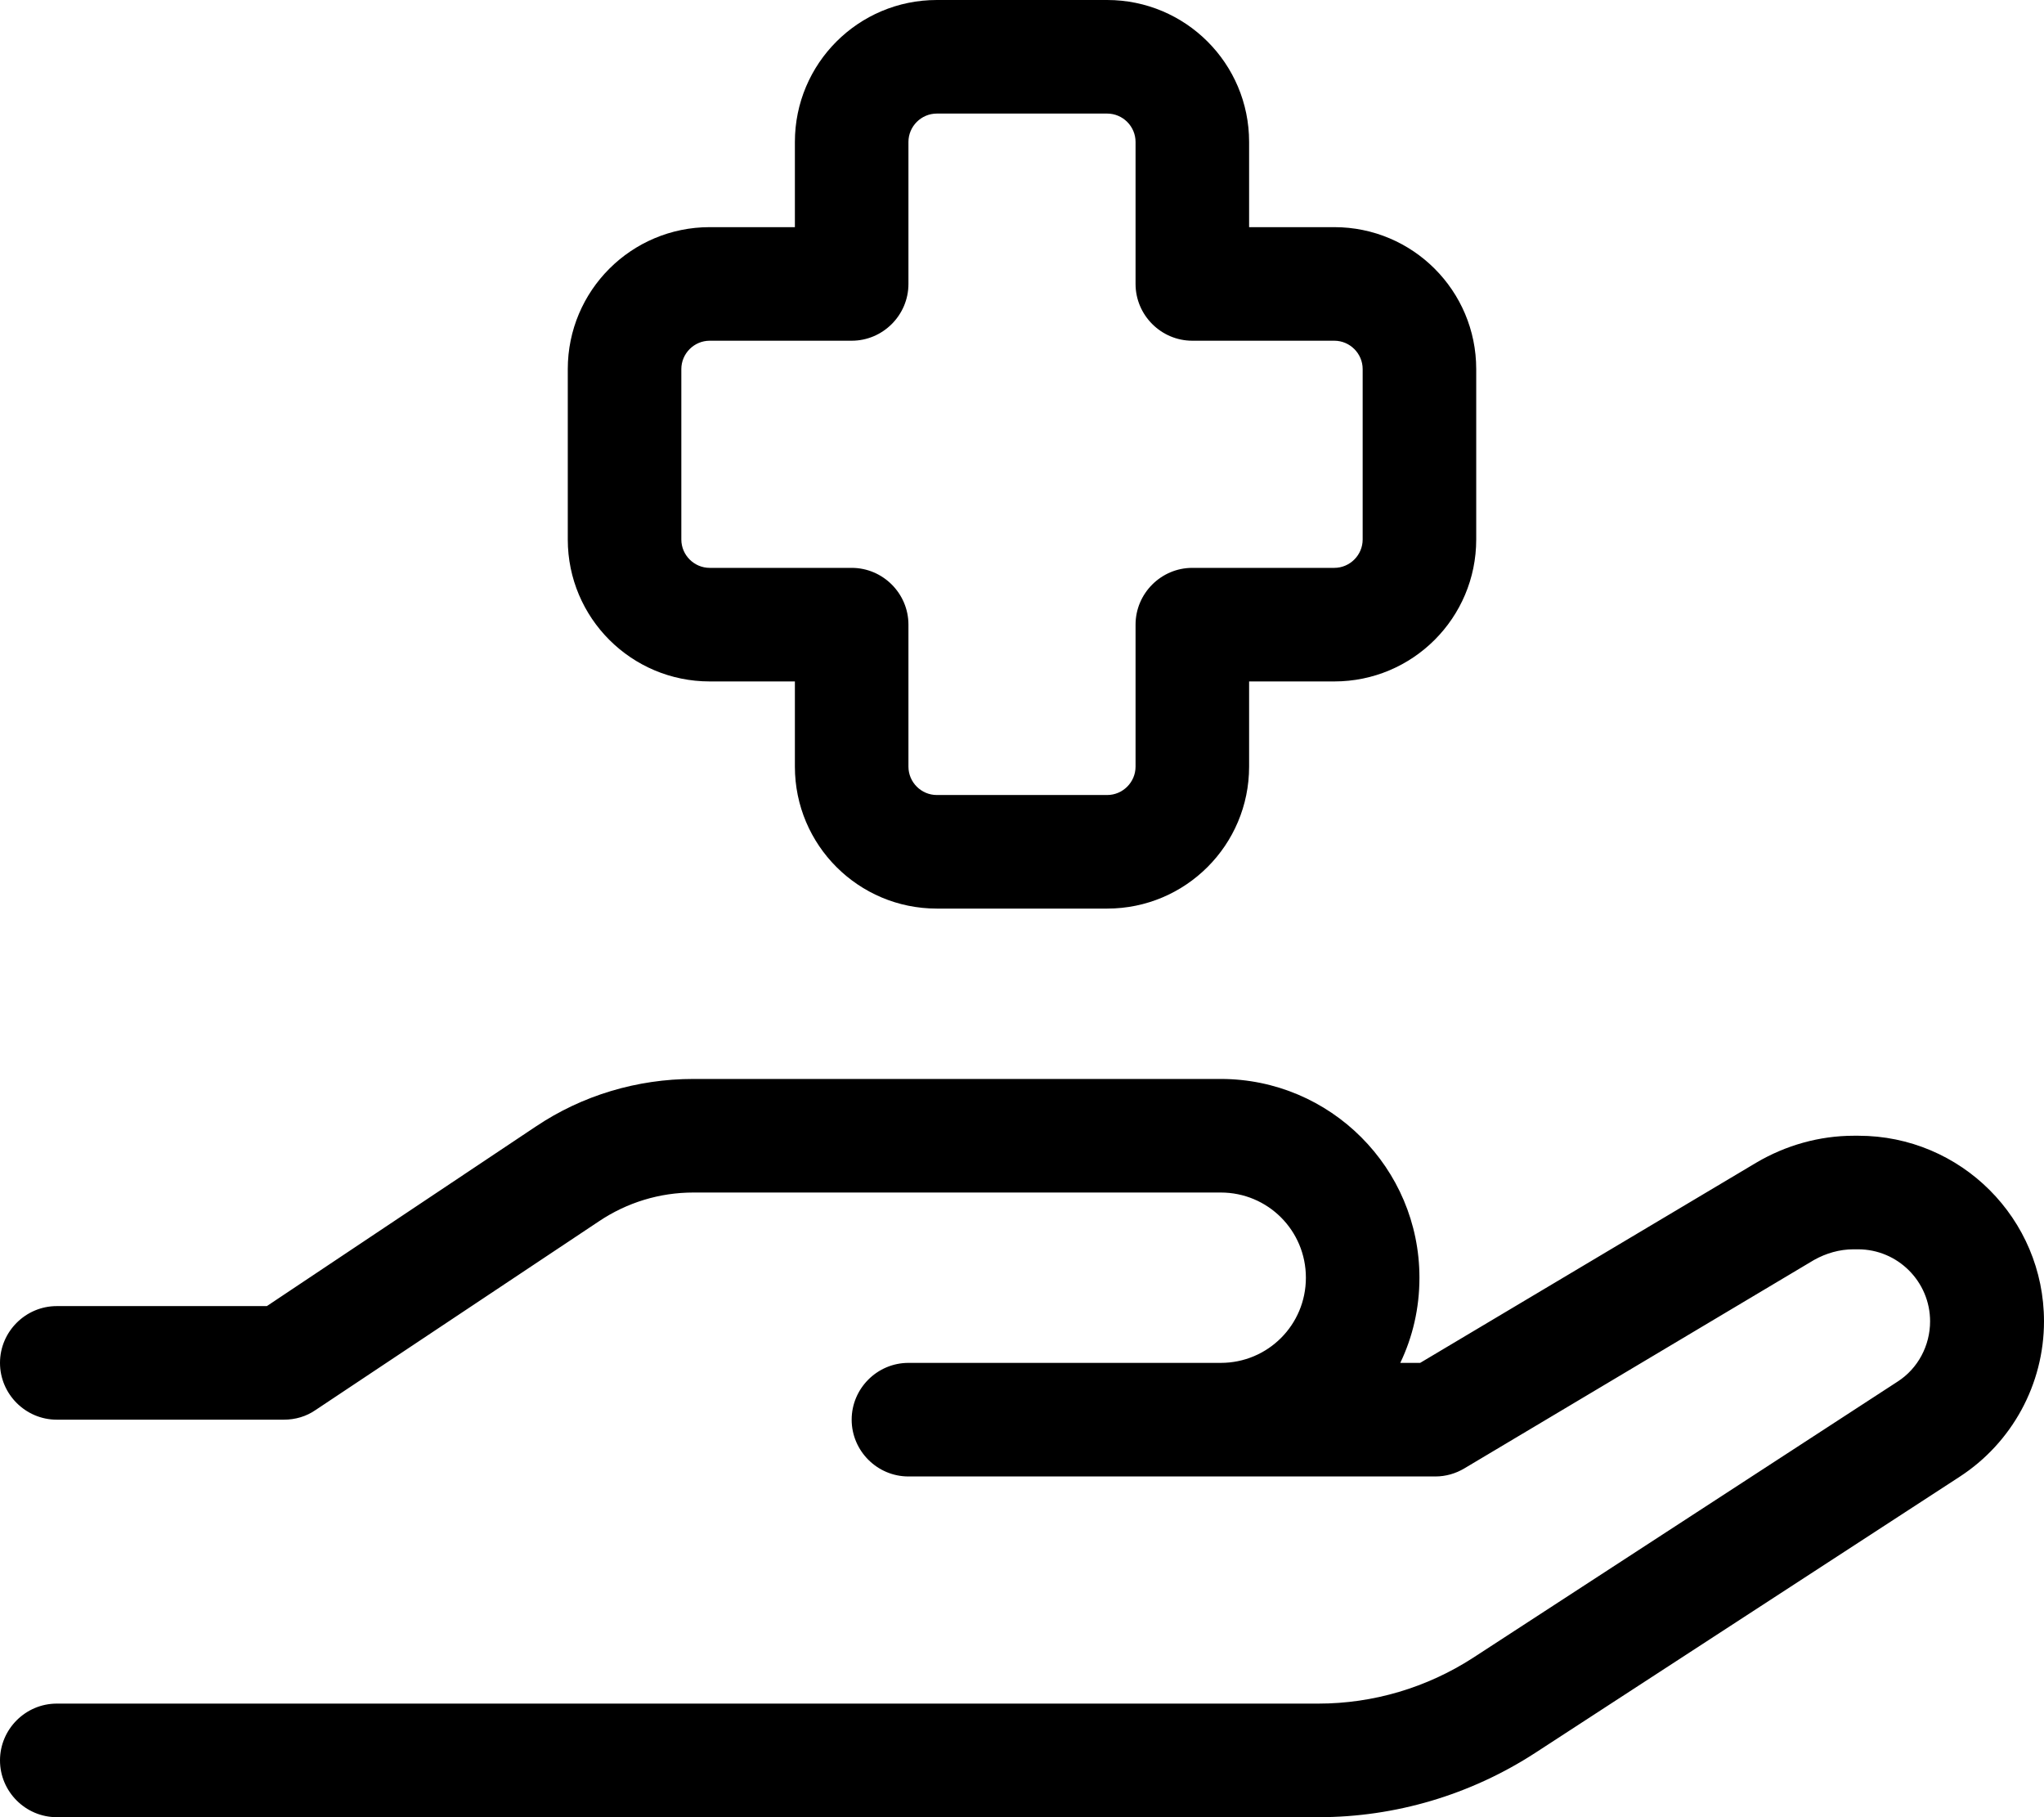 <svg xmlns="http://www.w3.org/2000/svg" viewBox="0 0 576 512"><!--! Font Awesome Pro 7.0.0 by @fontawesome - https://fontawesome.com License - https://fontawesome.com/license (Commercial License) Copyright 2025 Fonticons, Inc. --><path fill="currentColor" d="M256 40l0 40c0 8.8-7.2 16-16 16l-40 0c-4.4 0-8 3.6-8 8l0 48c0 4.4 3.6 8 8 8l40 0c8.8 0 16 7.2 16 16l0 40c0 4.4 3.6 8 8 8l48 0c4.4 0 8-3.6 8-8l0-40c0-8.8 7.2-16 16-16l40 0c4.4 0 8-3.6 8-8l0-48c0-4.4-3.6-8-8-8l-40 0c-8.8 0-16-7.2-16-16l0-40c0-4.4-3.6-8-8-8l-48 0c-4.4 0-8 3.6-8 8zm8-40l48 0c22.1 0 40 17.9 40 40l0 24 24 0c22.1 0 40 17.9 40 40l0 48c0 22.1-17.9 40-40 40l-24 0 0 24c0 22.1-17.9 40-40 40l-48 0c-22.1 0-40-17.9-40-40l0-24-24 0c-22.1 0-40-17.9-40-40l0-48c0-22.1 17.9-40 40-40l24 0 0-24c0-22.1 17.9-40 40-40zM151 317.4c13.1-8.8 28.6-13.4 44.4-13.4L344 304c30.9 0 56 25.1 56 56 0 8.6-1.9 16.7-5.4 24l5.6 0 94.7-56.4c8.3-4.9 17.8-7.6 27.5-7.6l1.3 0c28.9 0 52.3 23.4 52.3 52.3 0 17.7-9 34.2-23.8 43.8L432.6 493.9c-18.2 11.8-39.4 18.1-61 18.1L16 512c-8.8 0-16-7.2-16-16s7.2-16 16-16l355.5 0c15.5 0 30.6-4.5 43.6-12.9l119.6-77.8c5.8-3.7 9.2-10.2 9.2-17 0-11.2-9.1-20.3-20.3-20.3l-1.3 0c-3.9 0-7.7 1.1-11.1 3l-98.5 58.7c-2.5 1.5-5.3 2.3-8.2 2.3L256 416c-8.8 0-16-7.2-16-16s7.2-16 16-16l88 0c13.3 0 24-10.7 24-24s-10.7-24-24-24l-148.6 0c-9.5 0-18.7 2.8-26.6 8.1L88.9 397.3c-2.6 1.8-5.7 2.7-8.9 2.7l-64 0c-8.8 0-16-7.2-16-16s7.2-16 16-16l59.2 0 75.8-50.6z"/></svg>